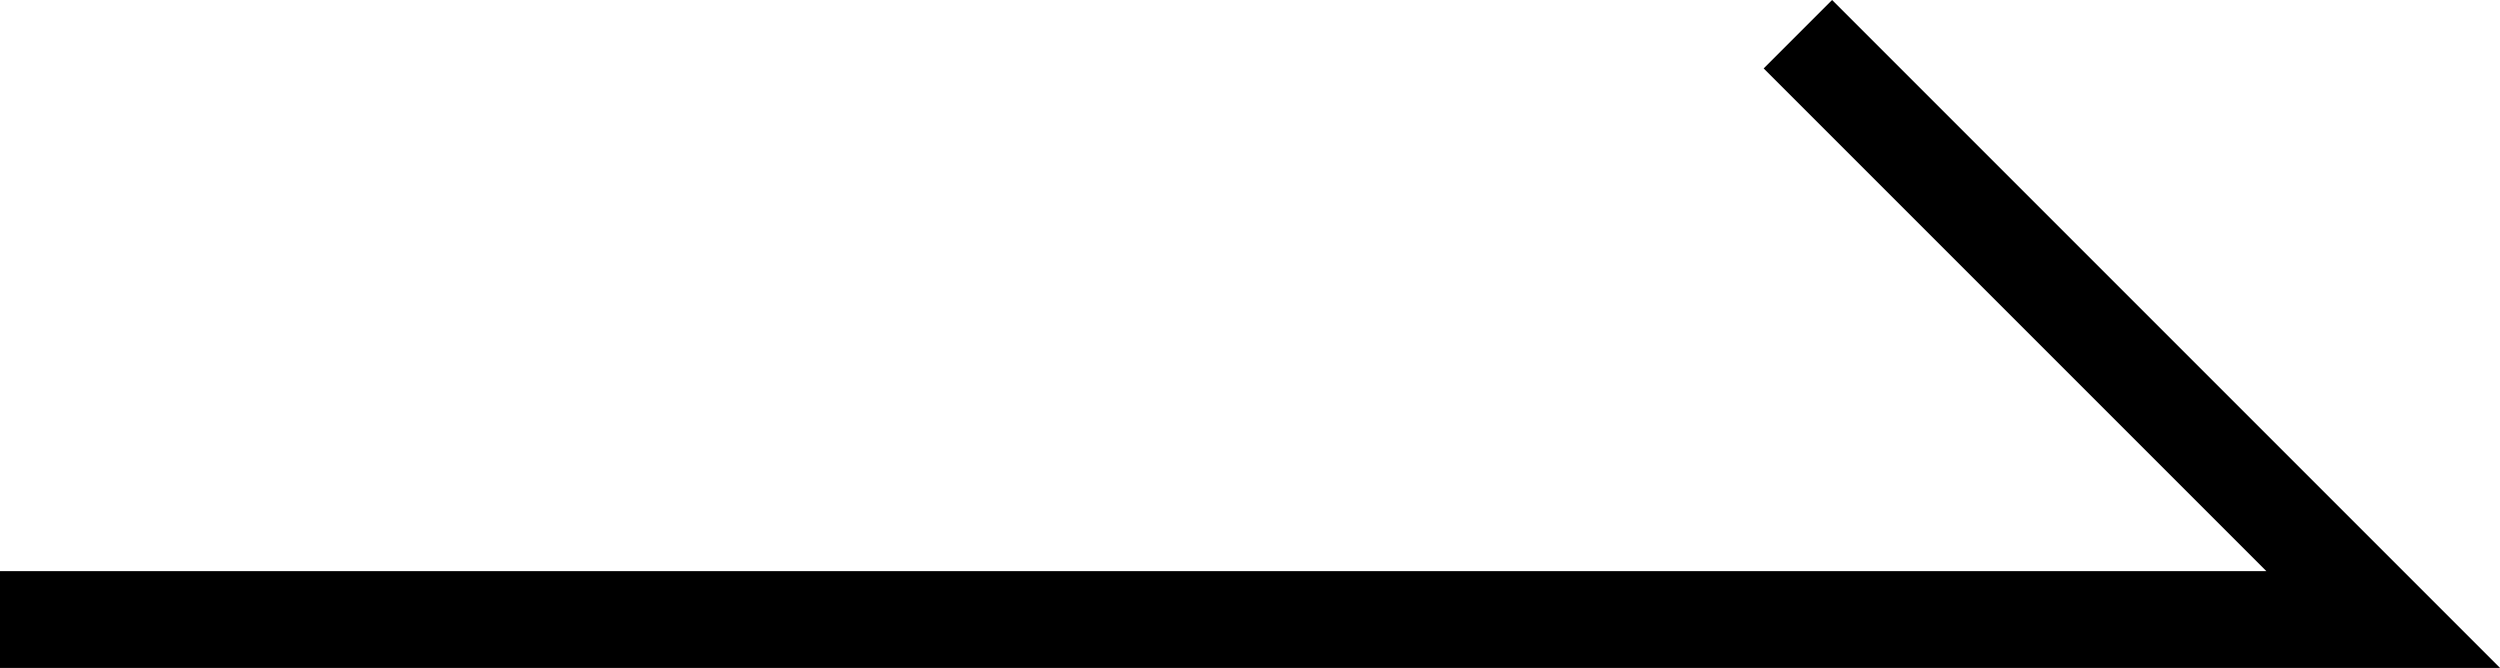 <?xml version="1.0" encoding="UTF-8"?>
<svg id="_レイヤー_2" data-name="レイヤー 2" xmlns="http://www.w3.org/2000/svg" width="77.48" height="20.7" viewBox="0 0 77.48 20.7">
  <g id="_レイヤー_1-2" data-name="レイヤー 1">
    <polyline points="0 19.2 73.86 19.2 55.72 1.06" style="fill: none; stroke: #000; stroke-miterlimit: 10; stroke-width: 3px;"/>
  </g>
</svg>